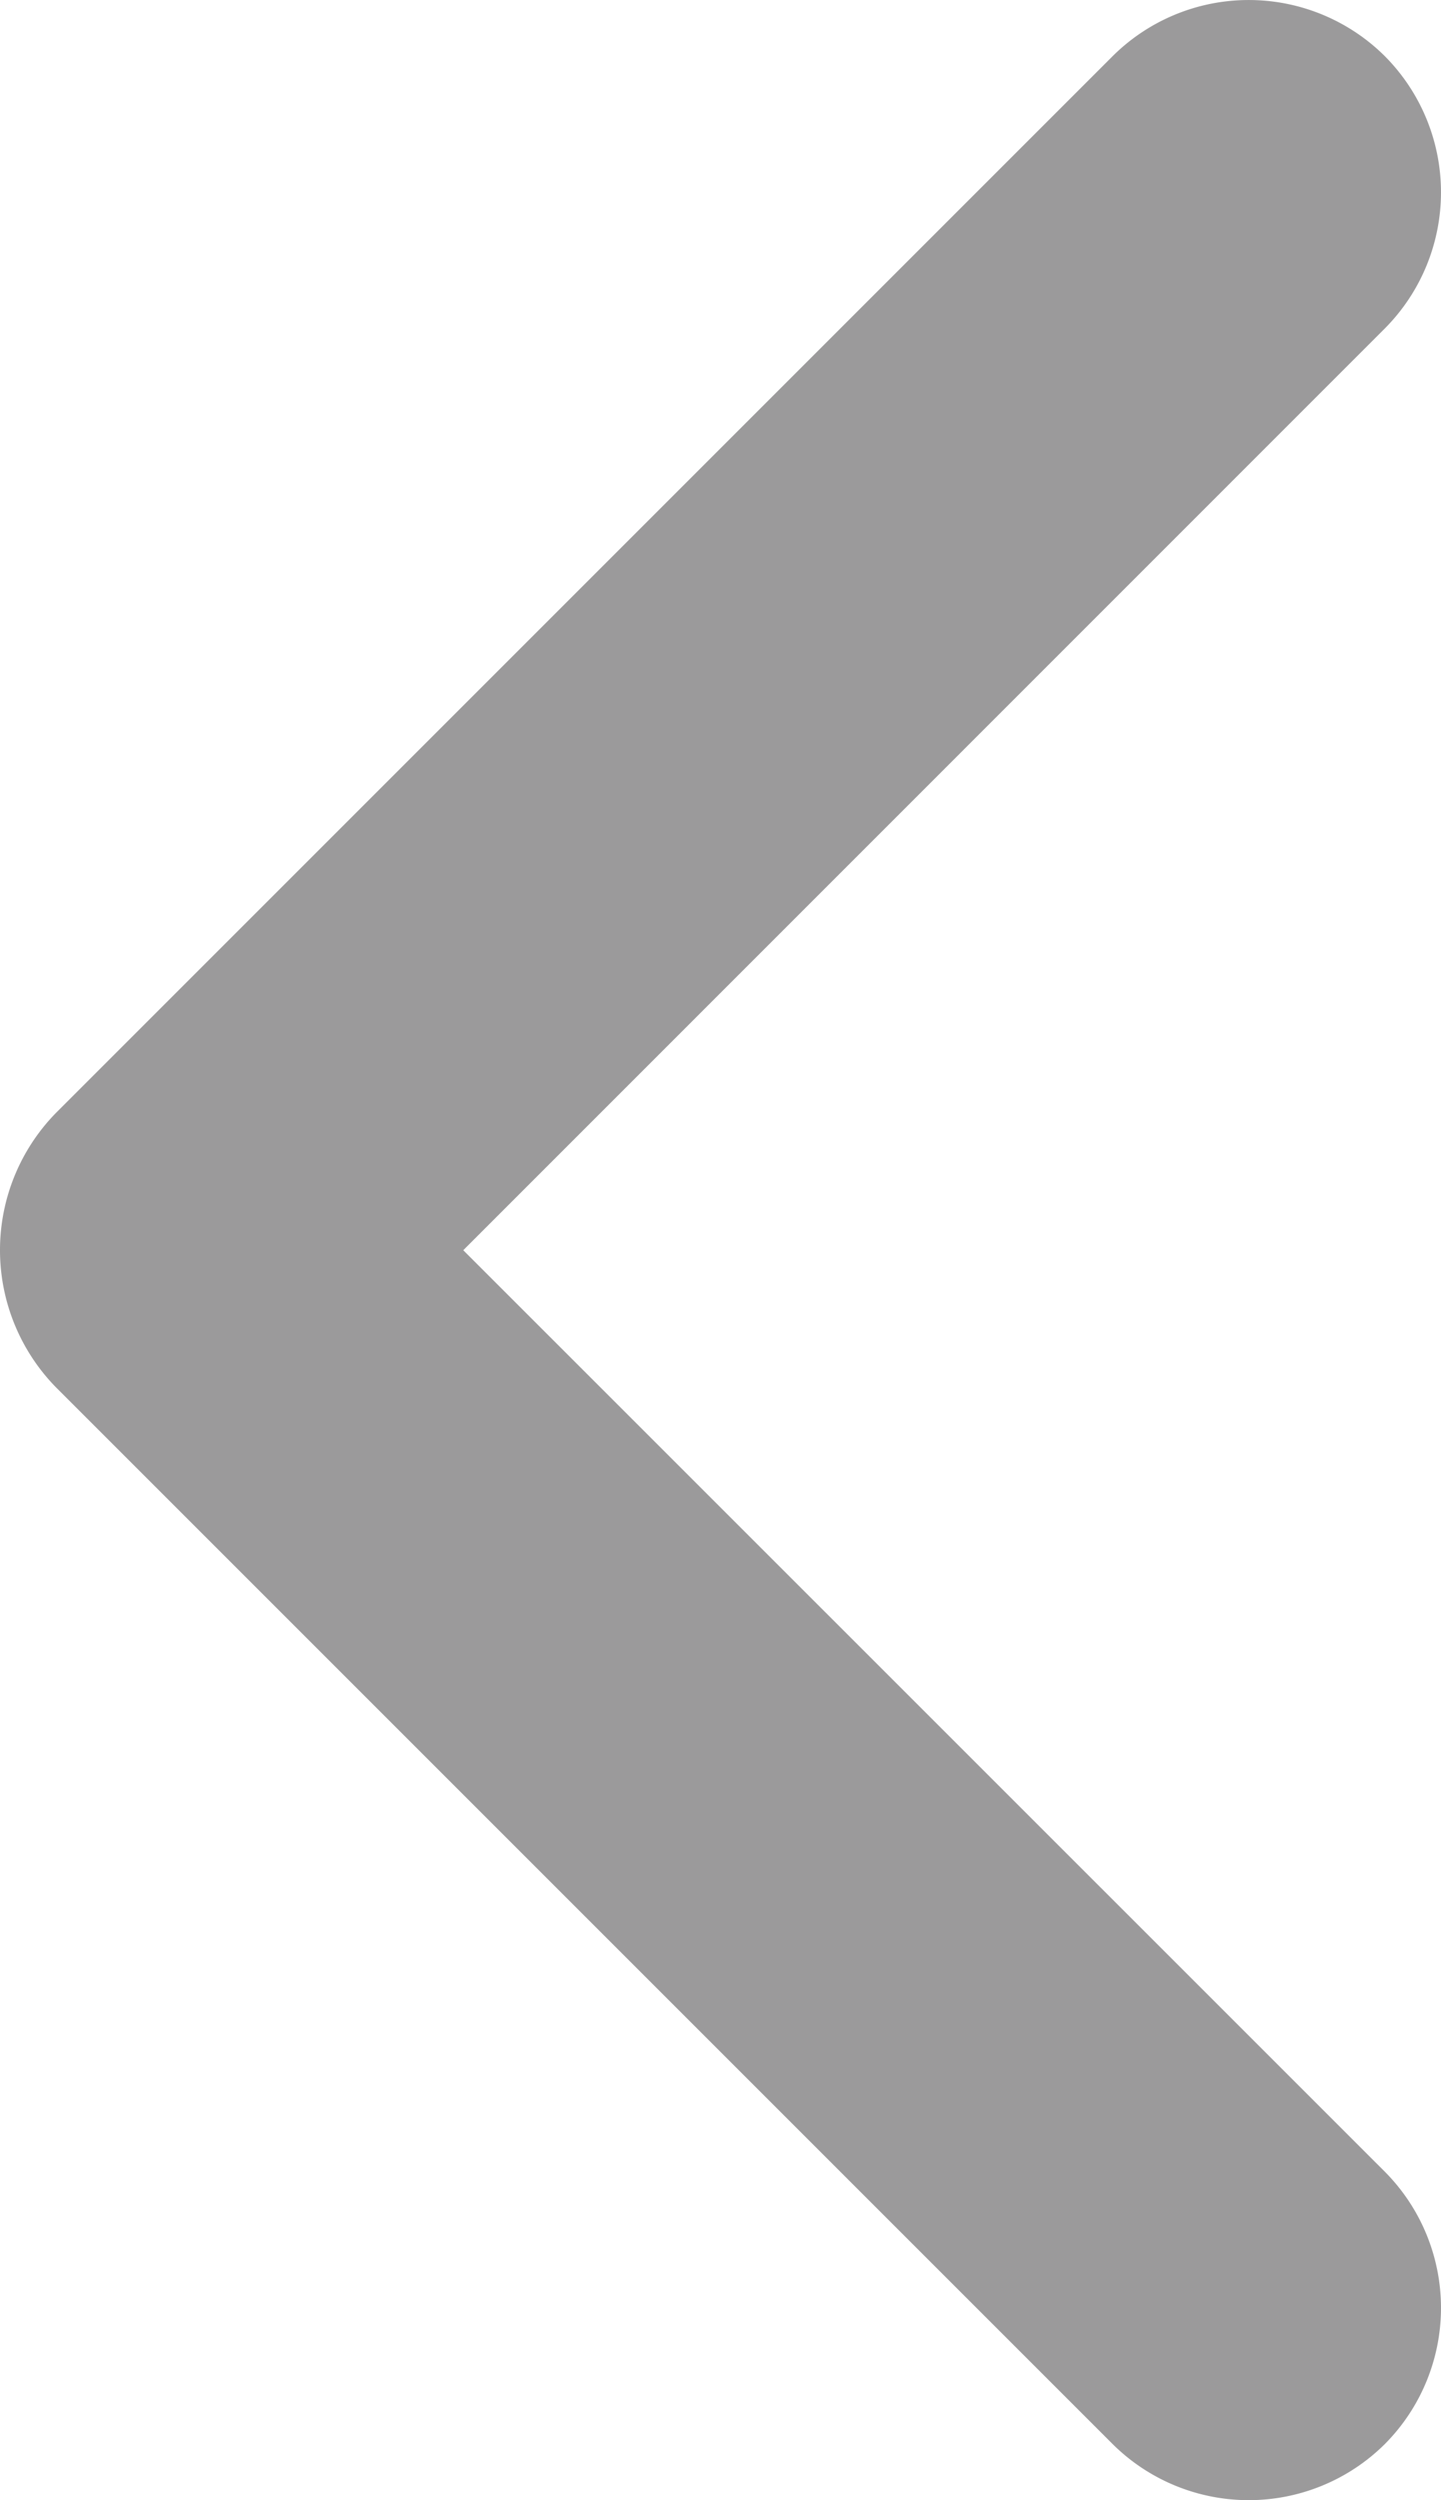 <svg viewBox="0 0 219.48 380.78" xmlns="http://www.w3.org/2000/svg"><path d="M210.93 330.76L70.56 190.41 210.93 50.02a29.41 29.41 0 000-41.46 29.4 29.4 0 00-41.47 0L8.55 169.47a29.88 29.88 0 000 41.85l160.91 160.91a29.42 29.42 0 0041.47 0 29.42 29.42 0 000-41.47z" fill="#9b9a9b"/></svg>